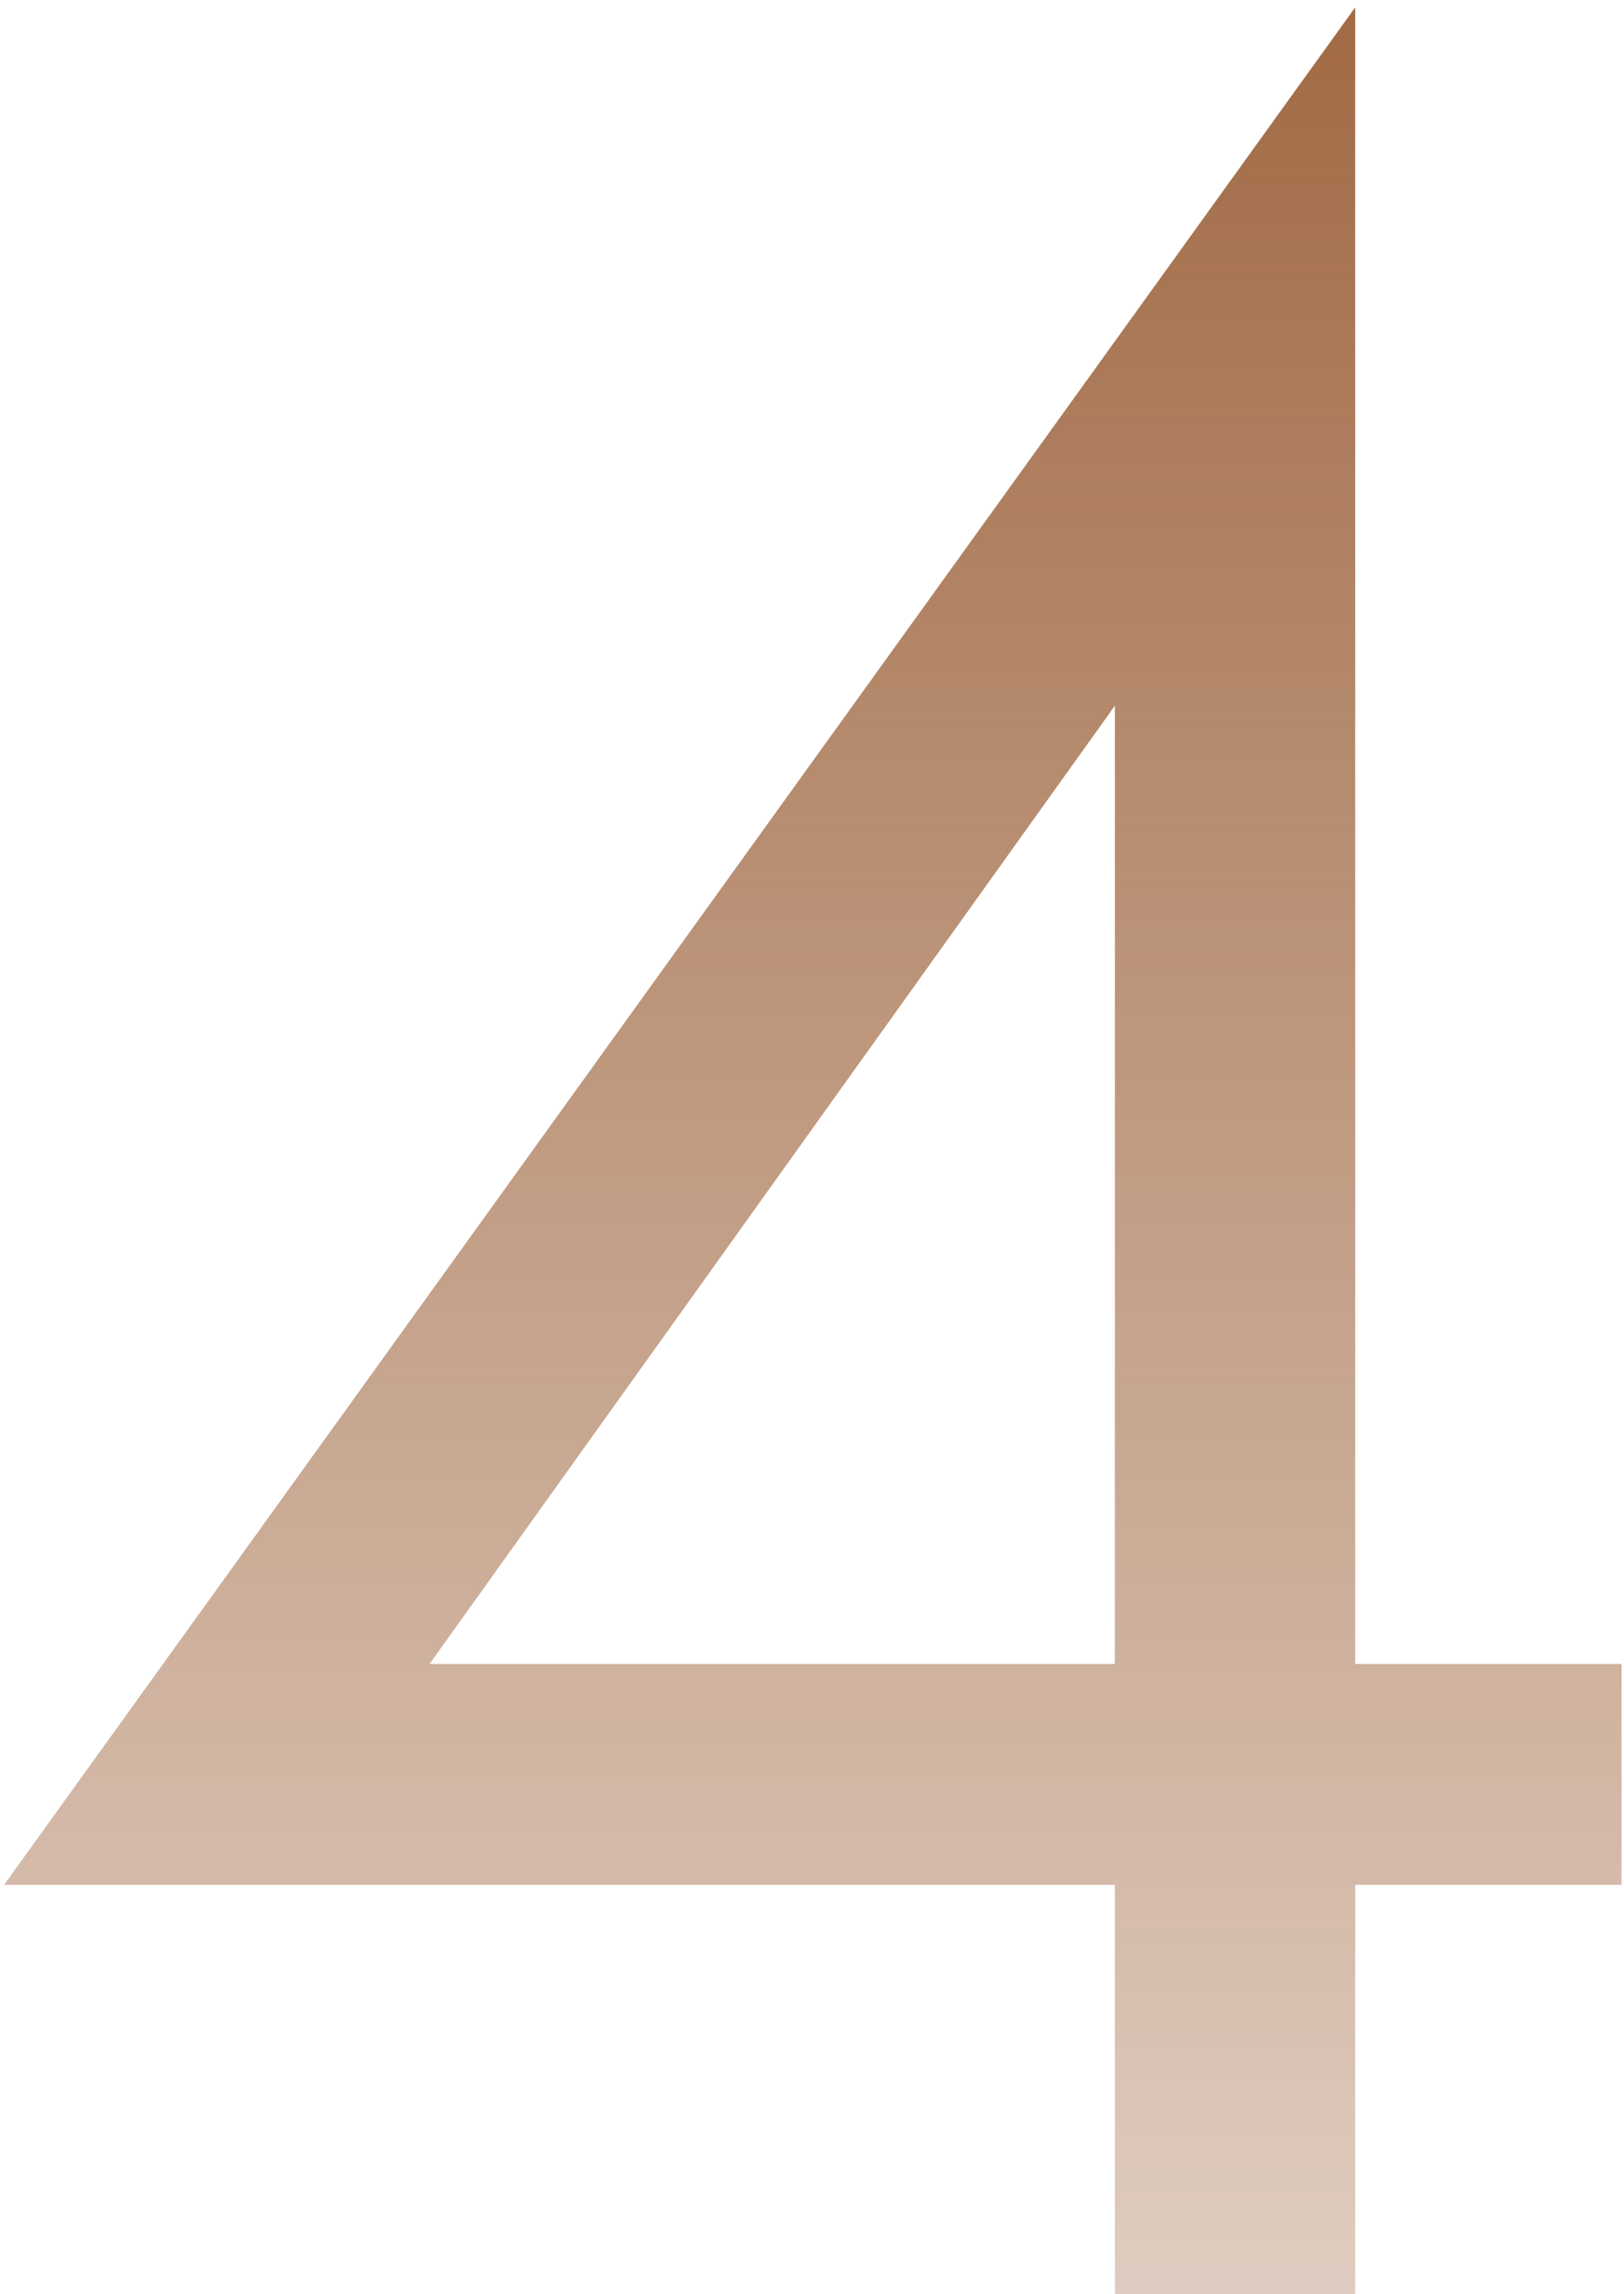 <svg width="160" height="226" viewBox="0 0 160 226" fill="none" xmlns="http://www.w3.org/2000/svg">
<path d="M133.52 0.72V163.92H159.76V185.68H133.52V226H109.84V185.68H0.4L133.52 0.72ZM42.32 163.92H109.84V69.52L42.32 163.92Z" fill="url(#paint0_linear_3713_3297)"/>
<defs>
<linearGradient id="paint0_linear_3713_3297" x1="85" y1="-107" x2="85" y2="341" gradientUnits="userSpaceOnUse">
<stop stop-color="#843B0A"/>
<stop offset="1" stop-color="#843B0A" stop-opacity="0"/>
</linearGradient>
</defs>
</svg>

